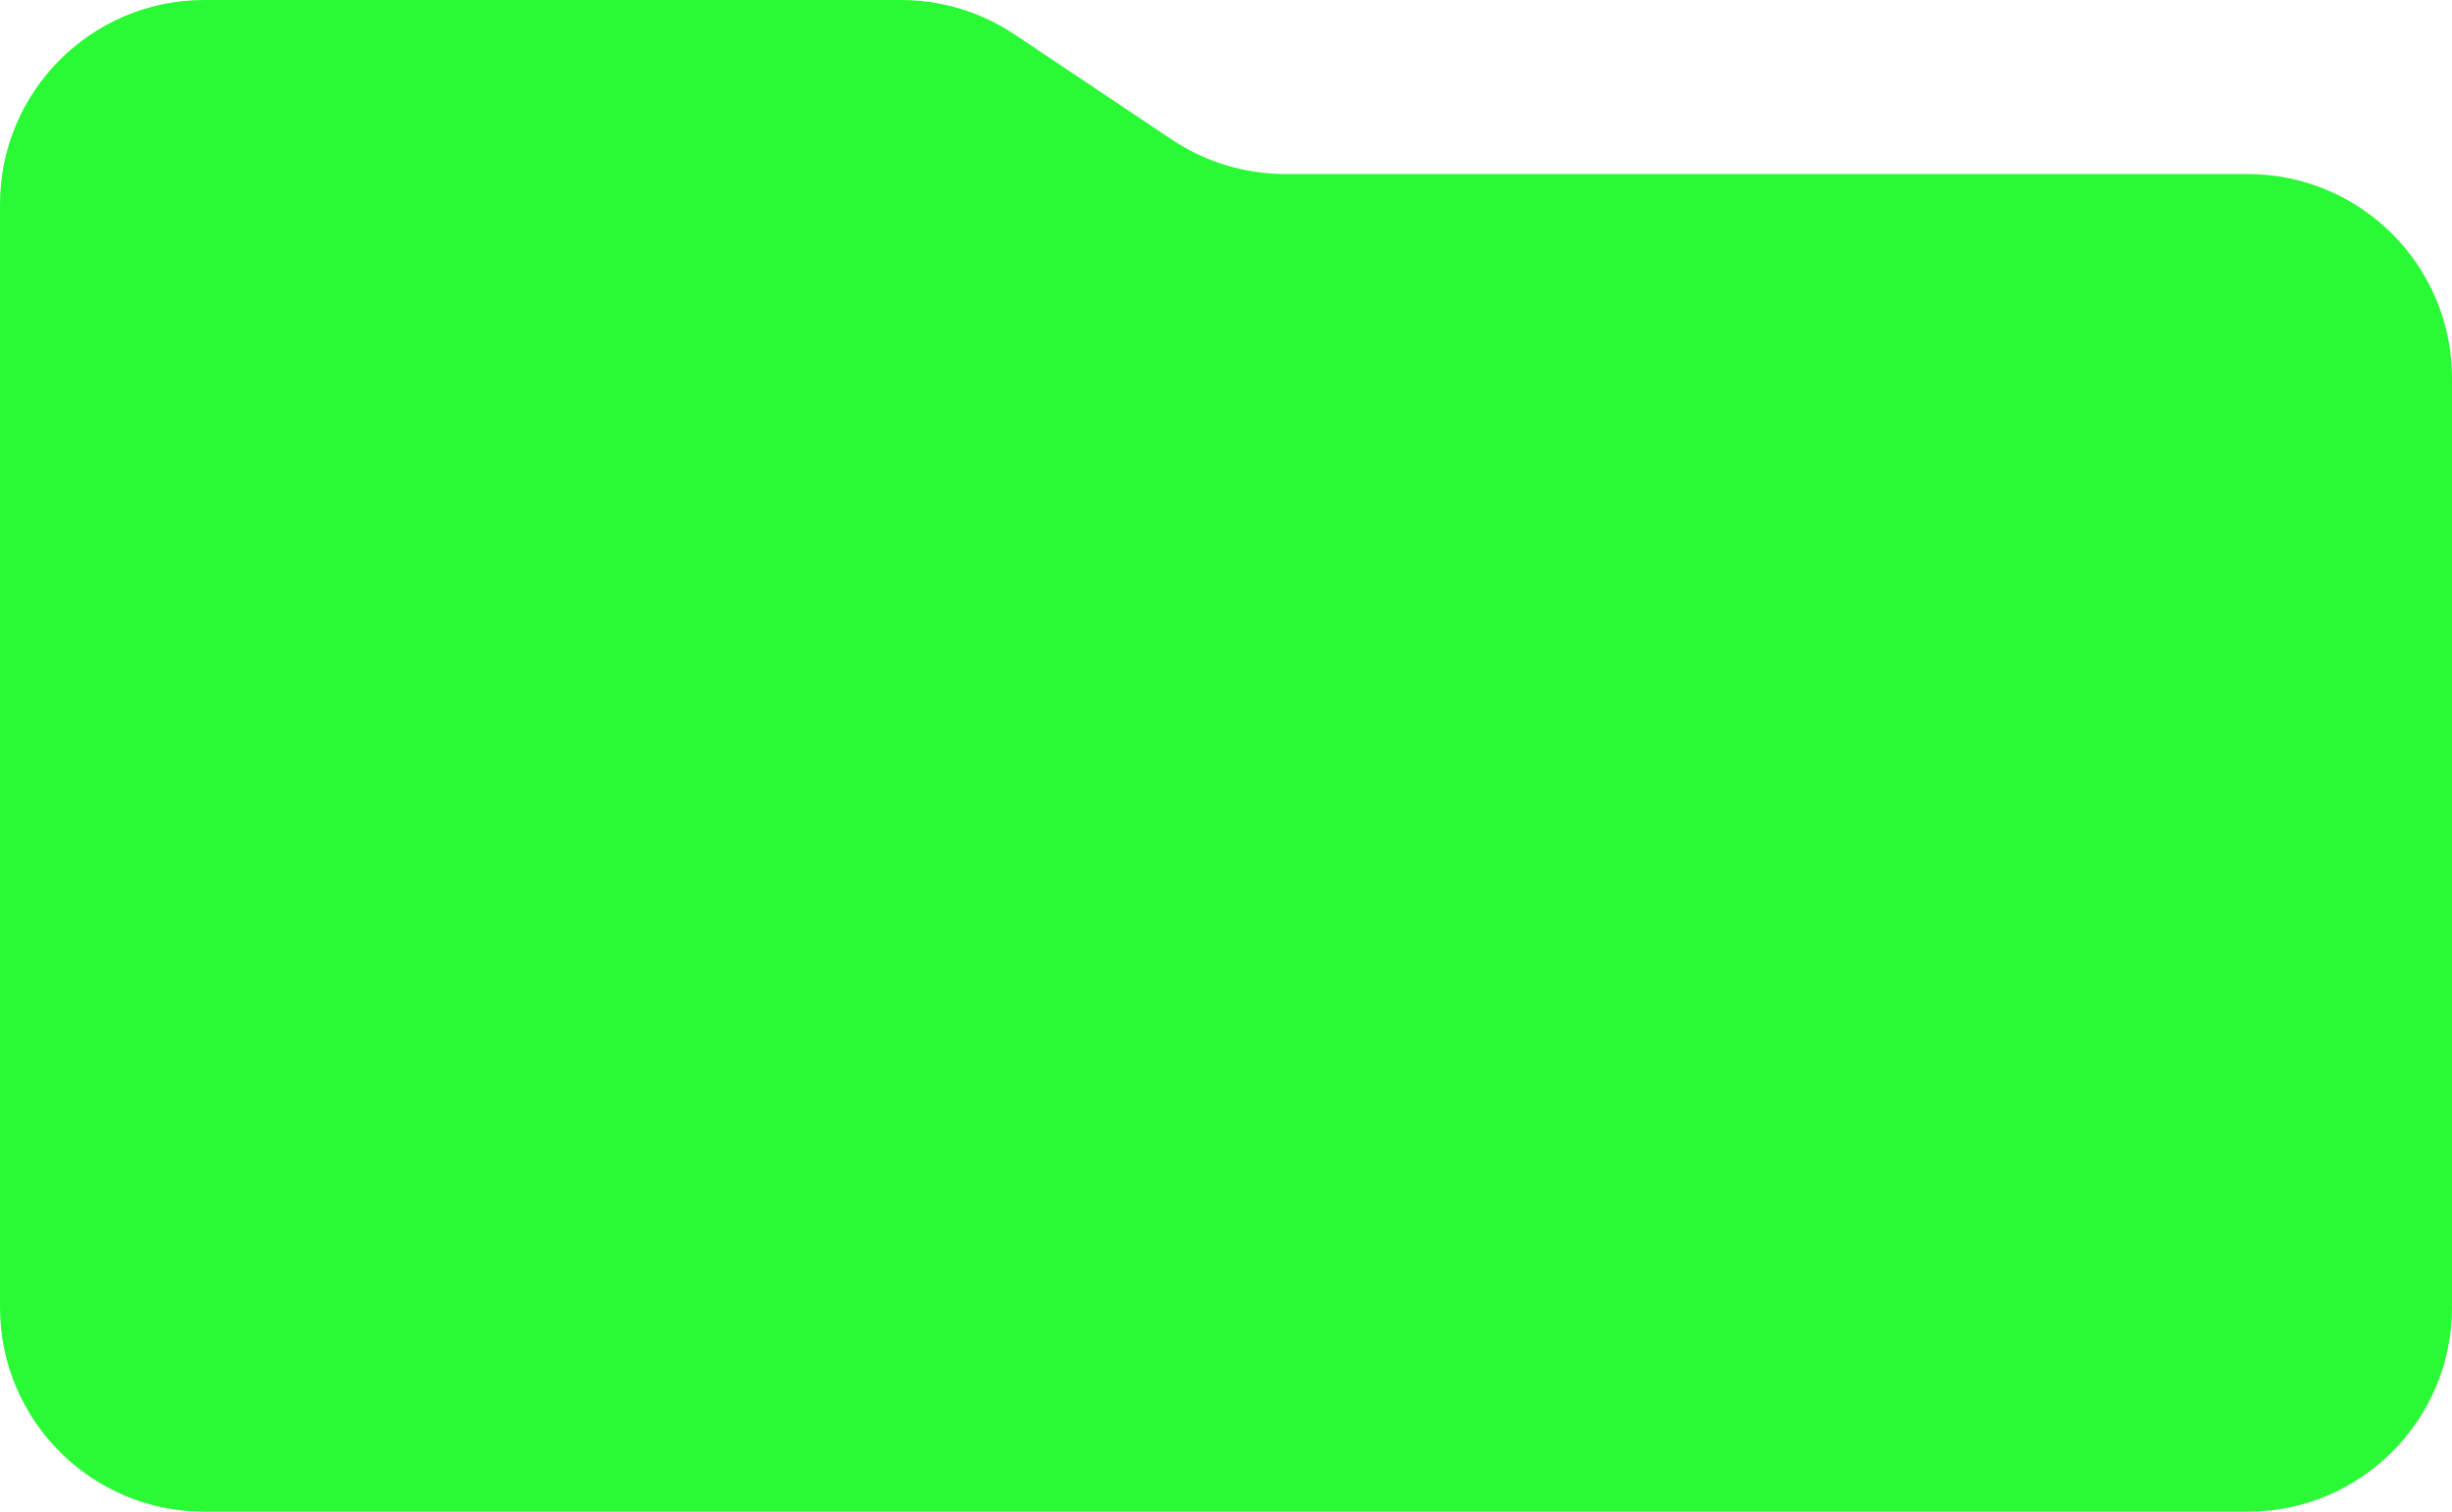 <?xml version="1.0" encoding="UTF-8"?> <svg xmlns="http://www.w3.org/2000/svg" width="1440" height="888" viewBox="0 0 1440 888" fill="none"> <path d="M0 120C0 53.726 53.726 0 120 0H529.167C552.922 0 576.142 7.05 595.886 20.258L688.15 81.975C707.895 95.182 731.115 102.232 754.87 102.232H1320C1386.27 102.232 1440 155.958 1440 222.232V768C1440 834.274 1386.27 888 1320 888H120C53.726 888 0 834.274 0 768V120Z" fill="#29FA35"></path> </svg> 